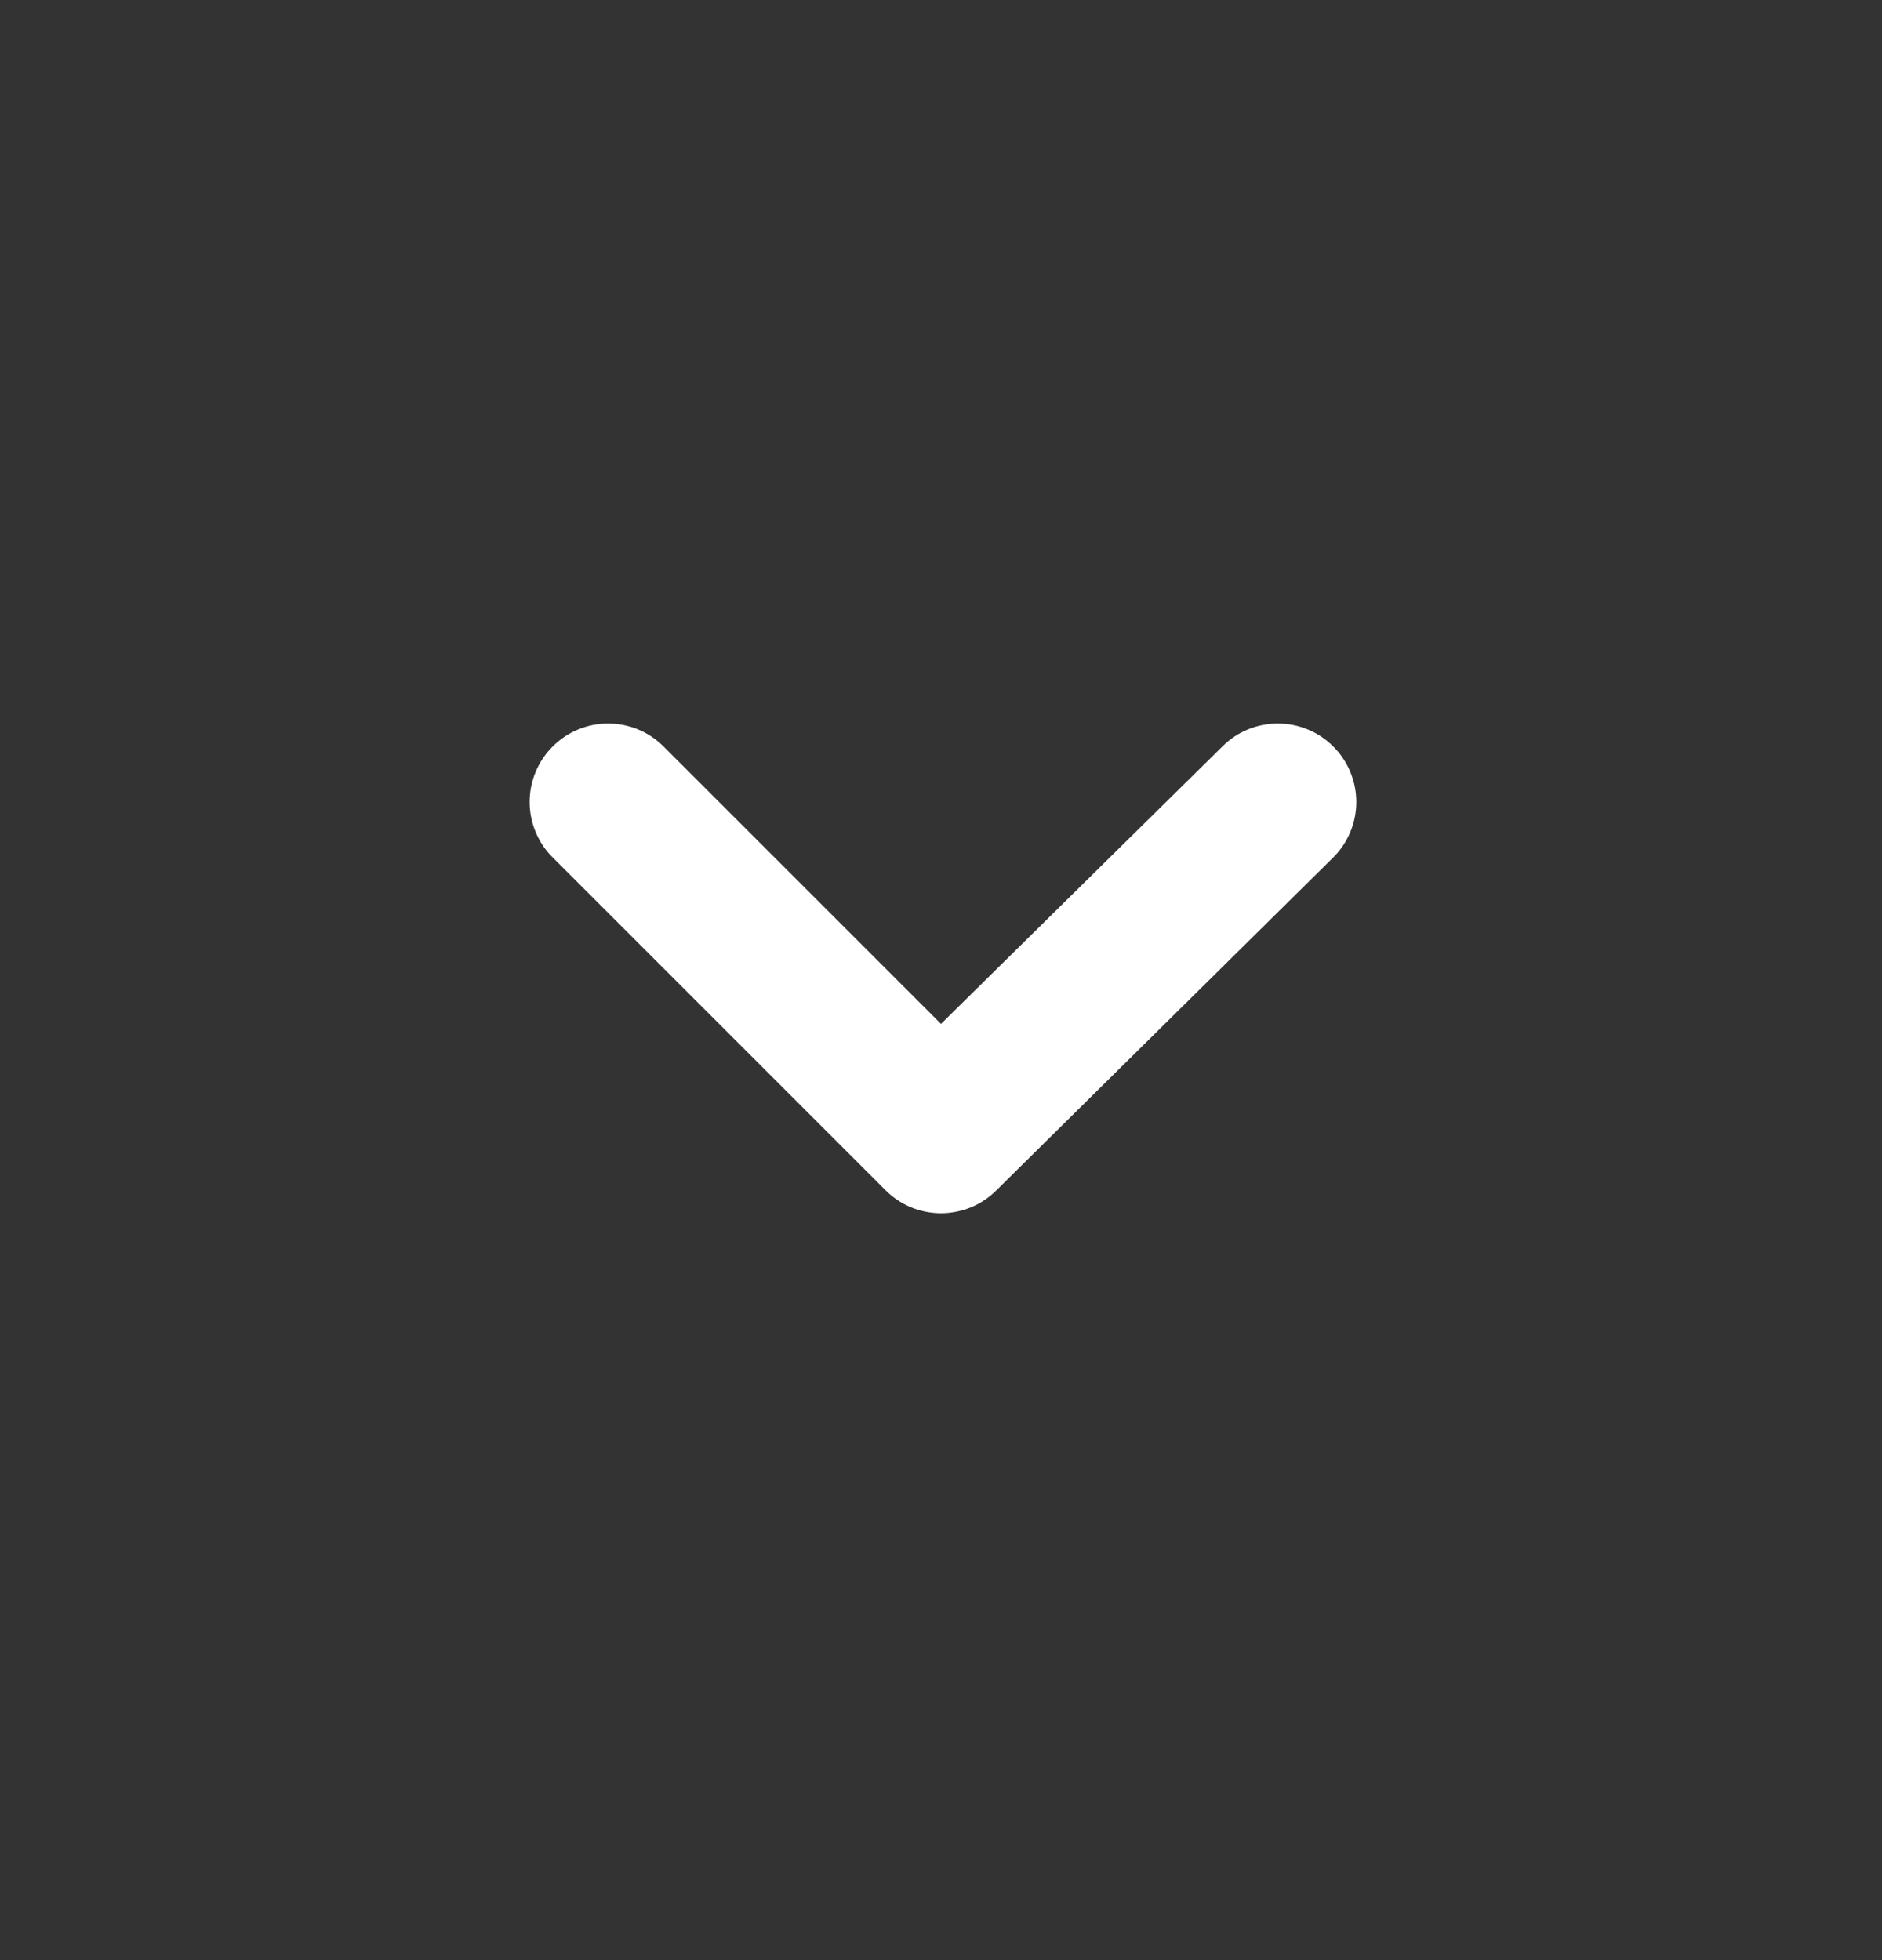 <svg width="24" height="25" viewBox="0 0 24 25" fill="none" xmlns="http://www.w3.org/2000/svg">
<rect x="0" y="0" width="24" height="25" fill="#333333" stroke="none"/>
<path d="M17 9.519C16.813 9.332 16.559 9.228 16.295 9.228C16.031 9.228 15.777 9.332 15.59 9.519L12 13.059L8.46 9.519C8.273 9.332 8.019 9.228 7.755 9.228C7.491 9.228 7.237 9.332 7.05 9.519C6.956 9.611 6.882 9.722 6.831 9.844C6.78 9.966 6.754 10.097 6.754 10.229C6.754 10.361 6.78 10.491 6.831 10.613C6.882 10.735 6.956 10.846 7.05 10.938L11.29 15.178C11.383 15.272 11.494 15.347 11.615 15.397C11.737 15.448 11.868 15.474 12 15.474C12.132 15.474 12.263 15.448 12.385 15.397C12.506 15.347 12.617 15.272 12.71 15.178L17 10.938C17.094 10.846 17.168 10.735 17.219 10.613C17.27 10.491 17.296 10.361 17.296 10.229C17.296 10.097 17.27 9.966 17.219 9.844C17.168 9.722 17.094 9.611 17 9.519Z" fill="white"/>
</svg>
